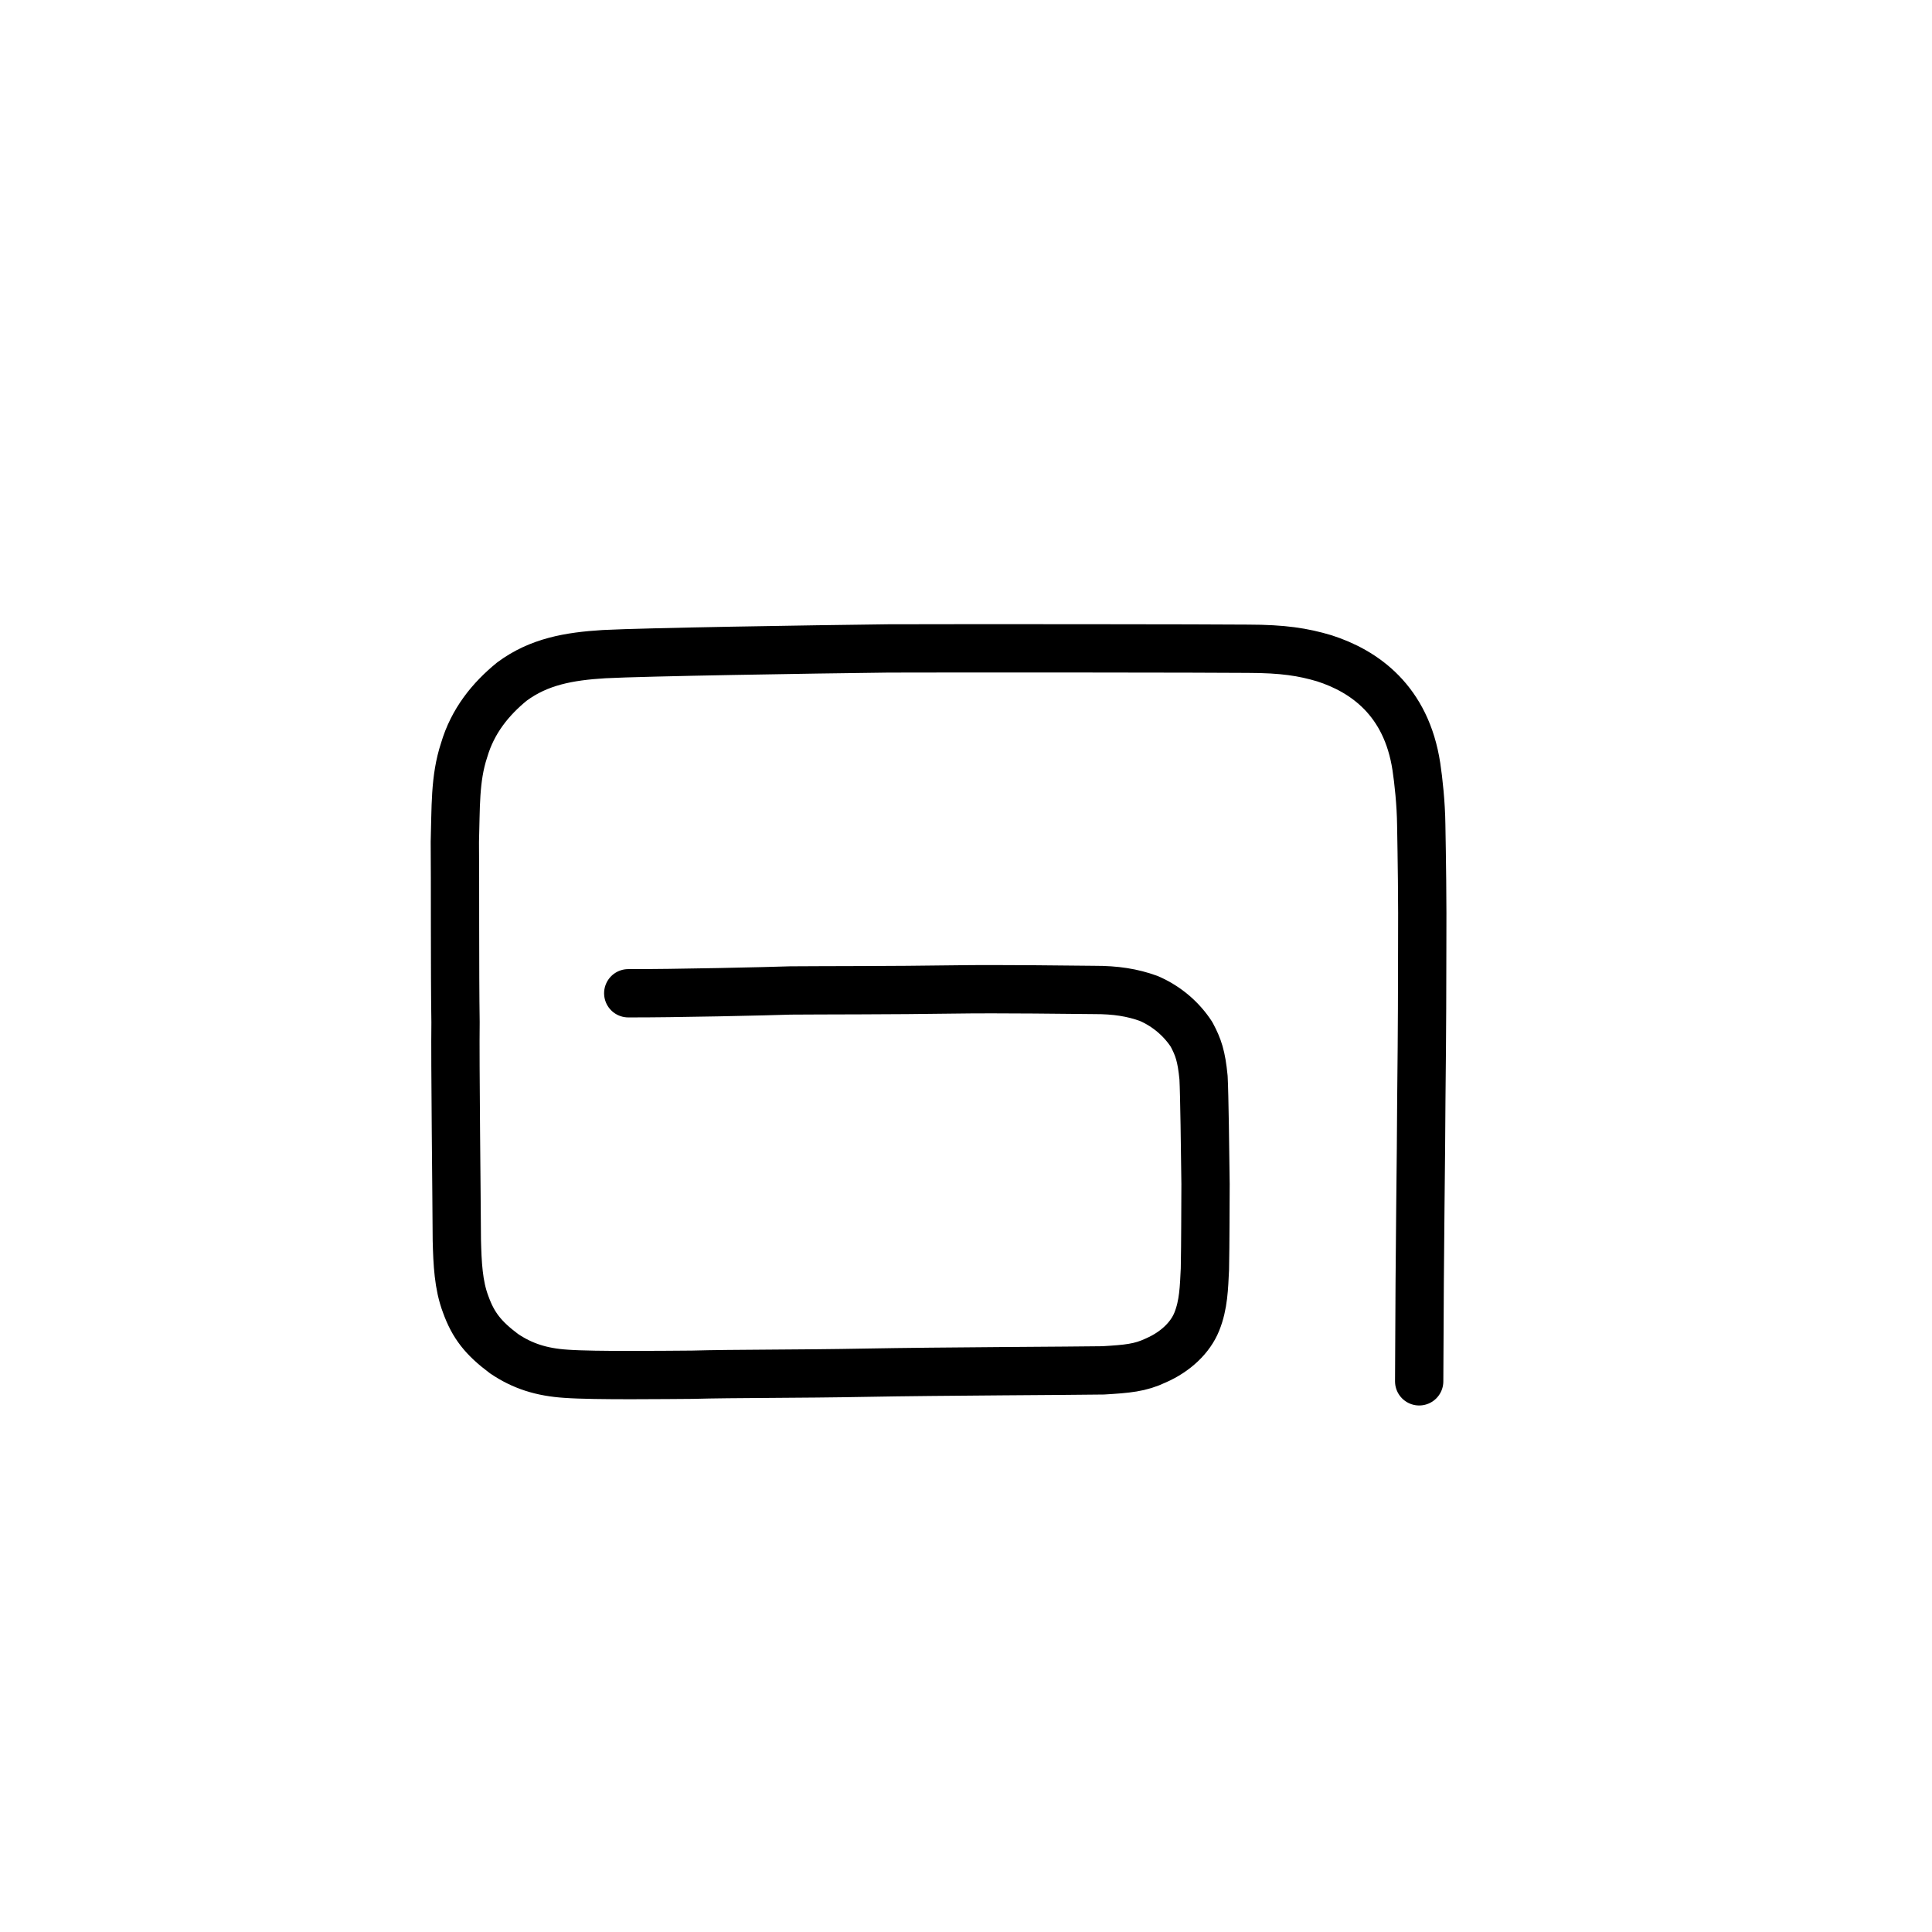 <?xml version="1.0" encoding="UTF-8" standalone="no"?>
<!-- Created with Inkscape (http://www.inkscape.org/) -->

<svg
   xmlns:dc="http://purl.org/dc/elements/1.1/"
   xmlns:cc="http://creativecommons.org/ns#"
   xmlns:rdf="http://www.w3.org/1999/02/22-rdf-syntax-ns#"
   xmlns:svg="http://www.w3.org/2000/svg"
   xmlns="http://www.w3.org/2000/svg"
   xmlns:sodipodi="http://sodipodi.sourceforge.net/DTD/sodipodi-0.dtd"
   xmlns:inkscape="http://www.inkscape.org/namespaces/inkscape"
   width="200px"
   height="200px"
   viewBox="0 0 200 200"
   version="1.1"
   id="SVGRoot"
   inkscape:version="0.92.3 (2405546, 2018-03-11)"
   sodipodi:docname="66f6sub.svg">
  <sodipodi:namedview
     id="base"
     pagecolor="#ffffff"
     bordercolor="#666666"
     borderopacity="1.0"
     inkscape:pageopacity="0.0"
     inkscape:pageshadow="2"
     inkscape:zoom="2.5198715"
     inkscape:cx="107.47984"
     inkscape:cy="75.685006"
     inkscape:document-units="px"
     inkscape:current-layer="layer1"
     showgrid="true"
     inkscape:window-width="1194"
     inkscape:window-height="887"
     inkscape:window-x="248"
     inkscape:window-y="81"
     inkscape:window-maximized="0"
     showguides="true"
     inkscape:snap-global="false">
    <inkscape:grid
       type="xygrid"
       id="grid6085" />
  </sodipodi:namedview>
  <defs
     id="defs5523" />
  <g
     id="layer1"
     inkscape:groupmode="layer"
     inkscape:label="レイヤー 1">
    <path
       style="opacity:1;vector-effect:none;fill:none;fill-opacity:1;stroke:#000000;stroke-width:5;stroke-linecap:round;stroke-linejoin:round;stroke-miterlimit:4;stroke-dasharray:none;stroke-dashoffset:0;stroke-opacity:1"
       d="m 146.913,142.995 c 0.051,-15.489 0.2,-22.76 0.221,-29.113 0.095,-8.514 0.081,-11.386 0.093,-15.781 0.033,-4.906 -0.041,-9.355 -0.101,-12.721 -0.024,-2.164 -0.284,-4.575 -0.503,-6.015 -1.043,-6.858 -5.384,-9.887 -9.54,-11.221 -2.191,-0.649 -4.239,-0.979 -7.9,-0.985 -2.966,-0.04 -30.234,-0.06 -37.227,-0.033 -8.015,0.096 -25.132,0.367 -29.423,0.59 -3.647,0.223 -6.746,0.775 -9.535,2.837 -2.205,1.794 -4.067,4.08 -4.953,7.105 -0.981,2.961 -0.849,6.01 -0.96,9.487 0.038,3.658 -0.01,13.472 0.071,18.692 -0.057,3.95 0.117,18.273 0.135,22.571 0.063,2.371 0.158,4.621 0.915,6.614 0.785,2.182 1.818,3.5 3.978,5.113 1.881,1.27 3.853,1.915 6.434,2.079 2.941,0.214 10.568,0.111 13.045,0.098 4.338,-0.122 10.93,-0.075 18.106,-0.212 7.176,-0.137 21.889,-0.194 24.439,-0.24 2.485,-0.151 3.815,-0.254 5.461,-1.036 2.041,-0.894 3.557,-2.361 4.219,-3.999 0.712,-1.757 0.748,-3.556 0.843,-5.429 0.057,-2.847 0.049,-6.508 0.065,-8.825 -0.042,-3.305 -0.113,-9.279 -0.207,-11.02 -0.22,-2.233 -0.53,-3.14 -1.243,-4.472 -0.974,-1.502 -2.477,-2.877 -4.43,-3.72 -1.69,-0.614 -3.426,-0.885 -5.635,-0.879 -1.984,-0.011 -9.738,-0.13 -14.658,-0.051 -5.936,0.094 -13.959,0.077 -16.808,0.104 -2.055,0.075 -12.264,0.308 -16.779,0.289"
       id="path6170-2"
       inkscape:connector-curvature="0"
       sodipodi:nodetypes="ccccccccccccccccccccccccccccccc" />
  </g>
</svg>

